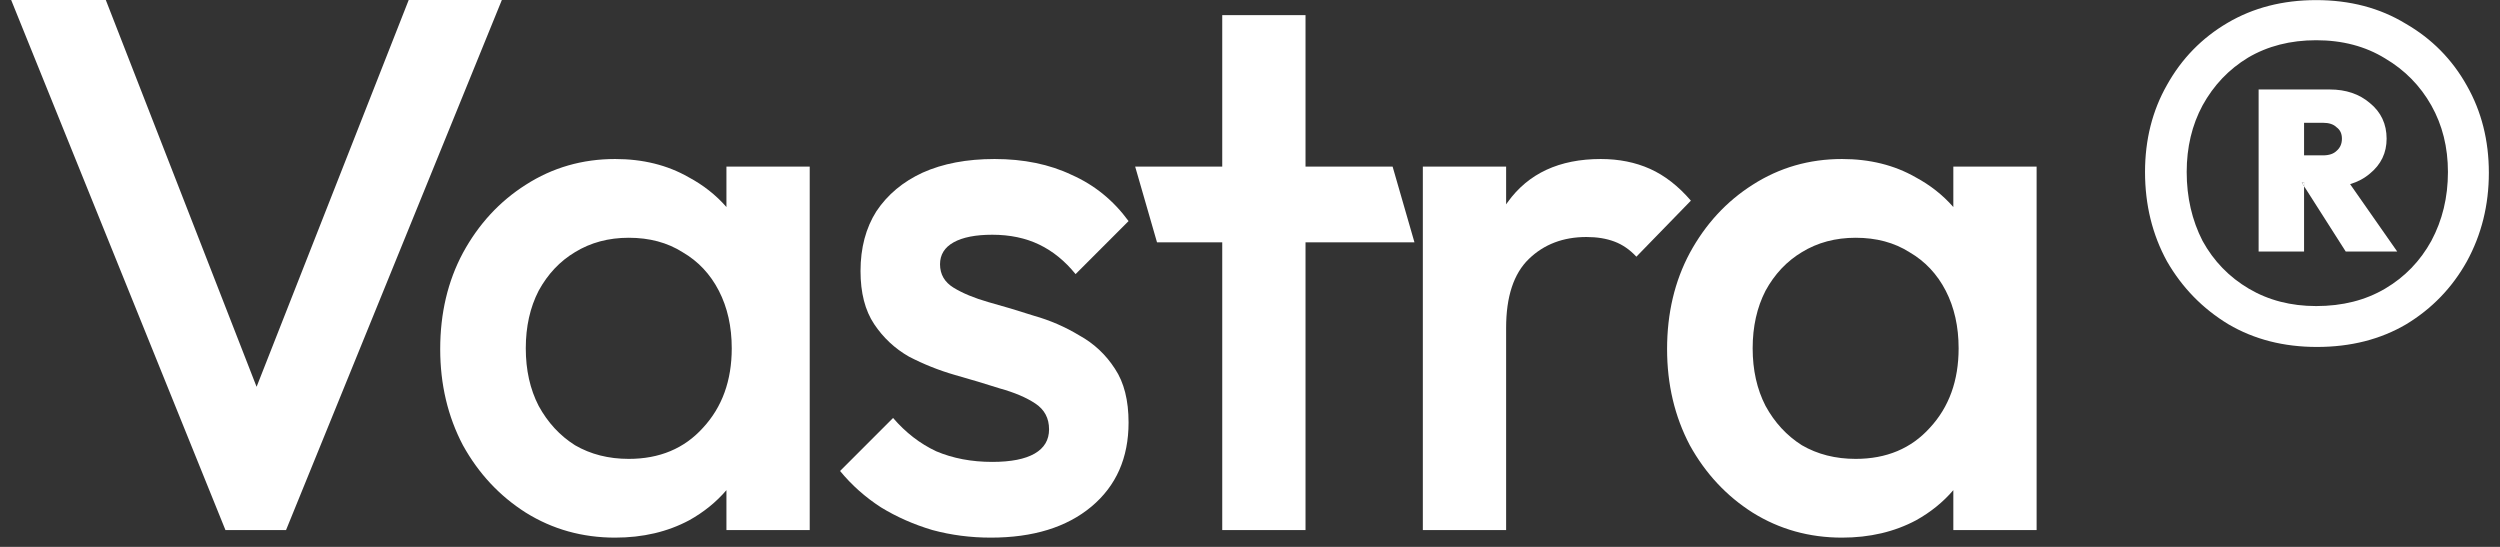 <svg width="96" height="21" viewBox="0 0 96 21" fill="none" xmlns="http://www.w3.org/2000/svg">
<rect x="0" y="0" width="96" height="21" fill="#333333" stroke="none"/>
<path d="M38.045 20.645C37.27 20.645 36.523 20.548 35.806 20.354C35.089 20.141 34.43 19.85 33.829 19.482C33.228 19.094 32.705 18.629 32.259 18.086L34.294 16.05C34.779 16.613 35.331 17.039 35.952 17.33C36.591 17.601 37.309 17.737 38.103 17.737C38.821 17.737 39.363 17.63 39.732 17.417C40.1 17.204 40.284 16.894 40.284 16.487C40.284 16.06 40.11 15.731 39.761 15.498C39.412 15.265 38.956 15.072 38.394 14.916C37.851 14.742 37.27 14.568 36.65 14.393C36.048 14.219 35.467 13.986 34.905 13.695C34.362 13.385 33.916 12.968 33.567 12.445C33.218 11.921 33.044 11.243 33.044 10.409C33.044 9.518 33.248 8.752 33.654 8.112C34.081 7.473 34.672 6.978 35.428 6.63C36.204 6.281 37.124 6.106 38.191 6.106C39.315 6.106 40.303 6.31 41.156 6.717C42.029 7.104 42.756 7.696 43.337 8.49L41.302 10.526C40.895 10.022 40.429 9.644 39.906 9.392C39.383 9.14 38.782 9.014 38.103 9.014C37.464 9.014 36.969 9.111 36.62 9.305C36.272 9.498 36.097 9.78 36.097 10.148C36.097 10.536 36.272 10.836 36.62 11.049C36.969 11.262 37.415 11.447 37.958 11.602C38.52 11.757 39.102 11.931 39.703 12.125C40.323 12.3 40.904 12.552 41.447 12.881C42.009 13.191 42.465 13.618 42.814 14.161C43.163 14.684 43.337 15.372 43.337 16.225C43.337 17.582 42.862 18.658 41.912 19.453C40.962 20.247 39.673 20.645 38.045 20.645Z" fill="white"/>
<path fill-rule="evenodd" clip-rule="evenodd" d="M85.568 12.45C86.557 13.032 87.691 13.323 88.97 13.323C90.269 13.323 91.413 13.032 92.402 12.45C93.391 11.85 94.166 11.045 94.728 10.037C95.29 9.009 95.572 7.875 95.572 6.634C95.572 5.394 95.29 4.279 94.728 3.29C94.166 2.282 93.381 1.487 92.373 0.906C91.384 0.305 90.24 0.004 88.941 0.004C87.662 0.004 86.528 0.295 85.539 0.877C84.55 1.458 83.775 2.253 83.213 3.261C82.65 4.25 82.369 5.365 82.369 6.605C82.369 7.866 82.65 9.009 83.213 10.037C83.794 11.045 84.579 11.85 85.568 12.45ZM88.476 7.149L88.5 7.187H88.476V7.149ZM88.476 6.993L88.389 7.013L88.476 7.149V6.993ZM91.588 11.084C90.832 11.53 89.95 11.753 88.941 11.753C87.972 11.753 87.109 11.53 86.353 11.084C85.597 10.638 85.006 10.027 84.579 9.252C84.172 8.457 83.969 7.575 83.969 6.605C83.969 5.655 84.172 4.802 84.579 4.046C85.006 3.271 85.588 2.66 86.324 2.214C87.08 1.768 87.953 1.545 88.941 1.545C89.95 1.545 90.832 1.778 91.588 2.243C92.344 2.689 92.935 3.29 93.362 4.046C93.788 4.802 94.001 5.655 94.001 6.605C94.001 7.575 93.788 8.457 93.362 9.252C92.935 10.027 92.344 10.638 91.588 11.084Z" fill="white"/>
<path d="M0.429 0L8.657 20.354H10.984L19.271 0H15.694L9.853 14.853L4.063 0H0.429Z" fill="white"/>
<path d="M20.19 19.685C21.217 20.325 22.361 20.645 23.621 20.645C24.687 20.645 25.637 20.422 26.47 19.976C27.027 19.665 27.502 19.28 27.895 18.822V20.354H31.093V6.397H27.895V7.95C27.491 7.488 27.006 7.106 26.441 6.804C25.627 6.339 24.687 6.106 23.621 6.106C22.361 6.106 21.217 6.436 20.19 7.095C19.182 7.734 18.377 8.607 17.776 9.712C17.195 10.797 16.904 12.028 16.904 13.405C16.904 14.761 17.195 15.992 17.776 17.097C18.377 18.183 19.182 19.045 20.19 19.685ZM26.994 16.428C26.276 17.223 25.327 17.621 24.144 17.621C23.369 17.621 22.681 17.446 22.08 17.097C21.498 16.729 21.033 16.225 20.684 15.585C20.354 14.945 20.19 14.209 20.19 13.375C20.19 12.542 20.354 11.805 20.684 11.165C21.033 10.526 21.498 10.031 22.08 9.683C22.681 9.314 23.369 9.13 24.144 9.13C24.939 9.13 25.627 9.314 26.209 9.683C26.809 10.031 27.275 10.526 27.604 11.165C27.934 11.805 28.099 12.542 28.099 13.375C28.099 14.616 27.73 15.634 26.994 16.428Z" fill="white"/>
<path d="M46.934 6.397V0.582H50.132V6.397H53.476L54.315 9.305H50.132V20.354H46.934V9.305H44.429L43.59 6.397H46.934Z" fill="white"/>
<path d="M58.708 9.944C58.126 10.507 57.835 11.389 57.835 12.59V20.354H54.637V6.397H57.835V7.847C57.855 7.819 57.874 7.791 57.894 7.764C58.688 6.659 59.88 6.106 61.47 6.106C62.168 6.106 62.798 6.232 63.36 6.484C63.922 6.736 64.446 7.143 64.93 7.705L62.837 9.857C62.585 9.586 62.304 9.392 61.993 9.276C61.683 9.159 61.325 9.101 60.918 9.101C60.026 9.101 59.289 9.382 58.708 9.944Z" fill="white"/>
<path d="M67.302 19.685C68.33 20.325 69.473 20.645 70.733 20.645C71.799 20.645 72.749 20.422 73.583 19.976C74.14 19.665 74.615 19.28 75.008 18.822V20.354H78.206V6.397H75.008V7.95C74.603 7.488 74.118 7.106 73.554 6.804C72.74 6.339 71.799 6.106 70.733 6.106C69.473 6.106 68.33 6.436 67.302 7.095C66.294 7.734 65.49 8.607 64.889 9.712C64.307 10.797 64.016 12.028 64.016 13.405C64.016 14.761 64.307 15.992 64.889 17.097C65.49 18.183 66.294 19.045 67.302 19.685ZM74.106 16.428C73.389 17.223 72.439 17.621 71.257 17.621C70.481 17.621 69.793 17.446 69.192 17.097C68.611 16.729 68.145 16.225 67.796 15.585C67.467 14.945 67.302 14.209 67.302 13.375C67.302 12.542 67.467 11.805 67.796 11.165C68.145 10.526 68.611 10.031 69.192 9.683C69.793 9.314 70.481 9.13 71.257 9.13C72.052 9.13 72.74 9.314 73.321 9.683C73.922 10.031 74.387 10.526 74.717 11.165C75.046 11.805 75.211 12.542 75.211 13.375C75.211 14.616 74.843 15.634 74.106 16.428Z" fill="white"/>
<path d="M86.731 3.436V9.659H88.476V7.187V7.149L88.5 7.187L90.076 9.659H92.053L90.244 7.071C90.536 6.984 90.79 6.849 91.006 6.664C91.433 6.315 91.646 5.869 91.646 5.326C91.646 4.764 91.433 4.308 91.006 3.959C90.599 3.61 90.085 3.436 89.465 3.436H88.476H88.127H86.731ZM88.476 7.149L88.389 7.013L88.476 6.993V7.149ZM89.203 5.966H88.476V4.715H89.203C89.436 4.715 89.61 4.773 89.727 4.89C89.862 4.987 89.93 5.132 89.93 5.326C89.93 5.52 89.862 5.675 89.727 5.791C89.61 5.907 89.436 5.966 89.203 5.966Z" fill="white"/>
</svg>
